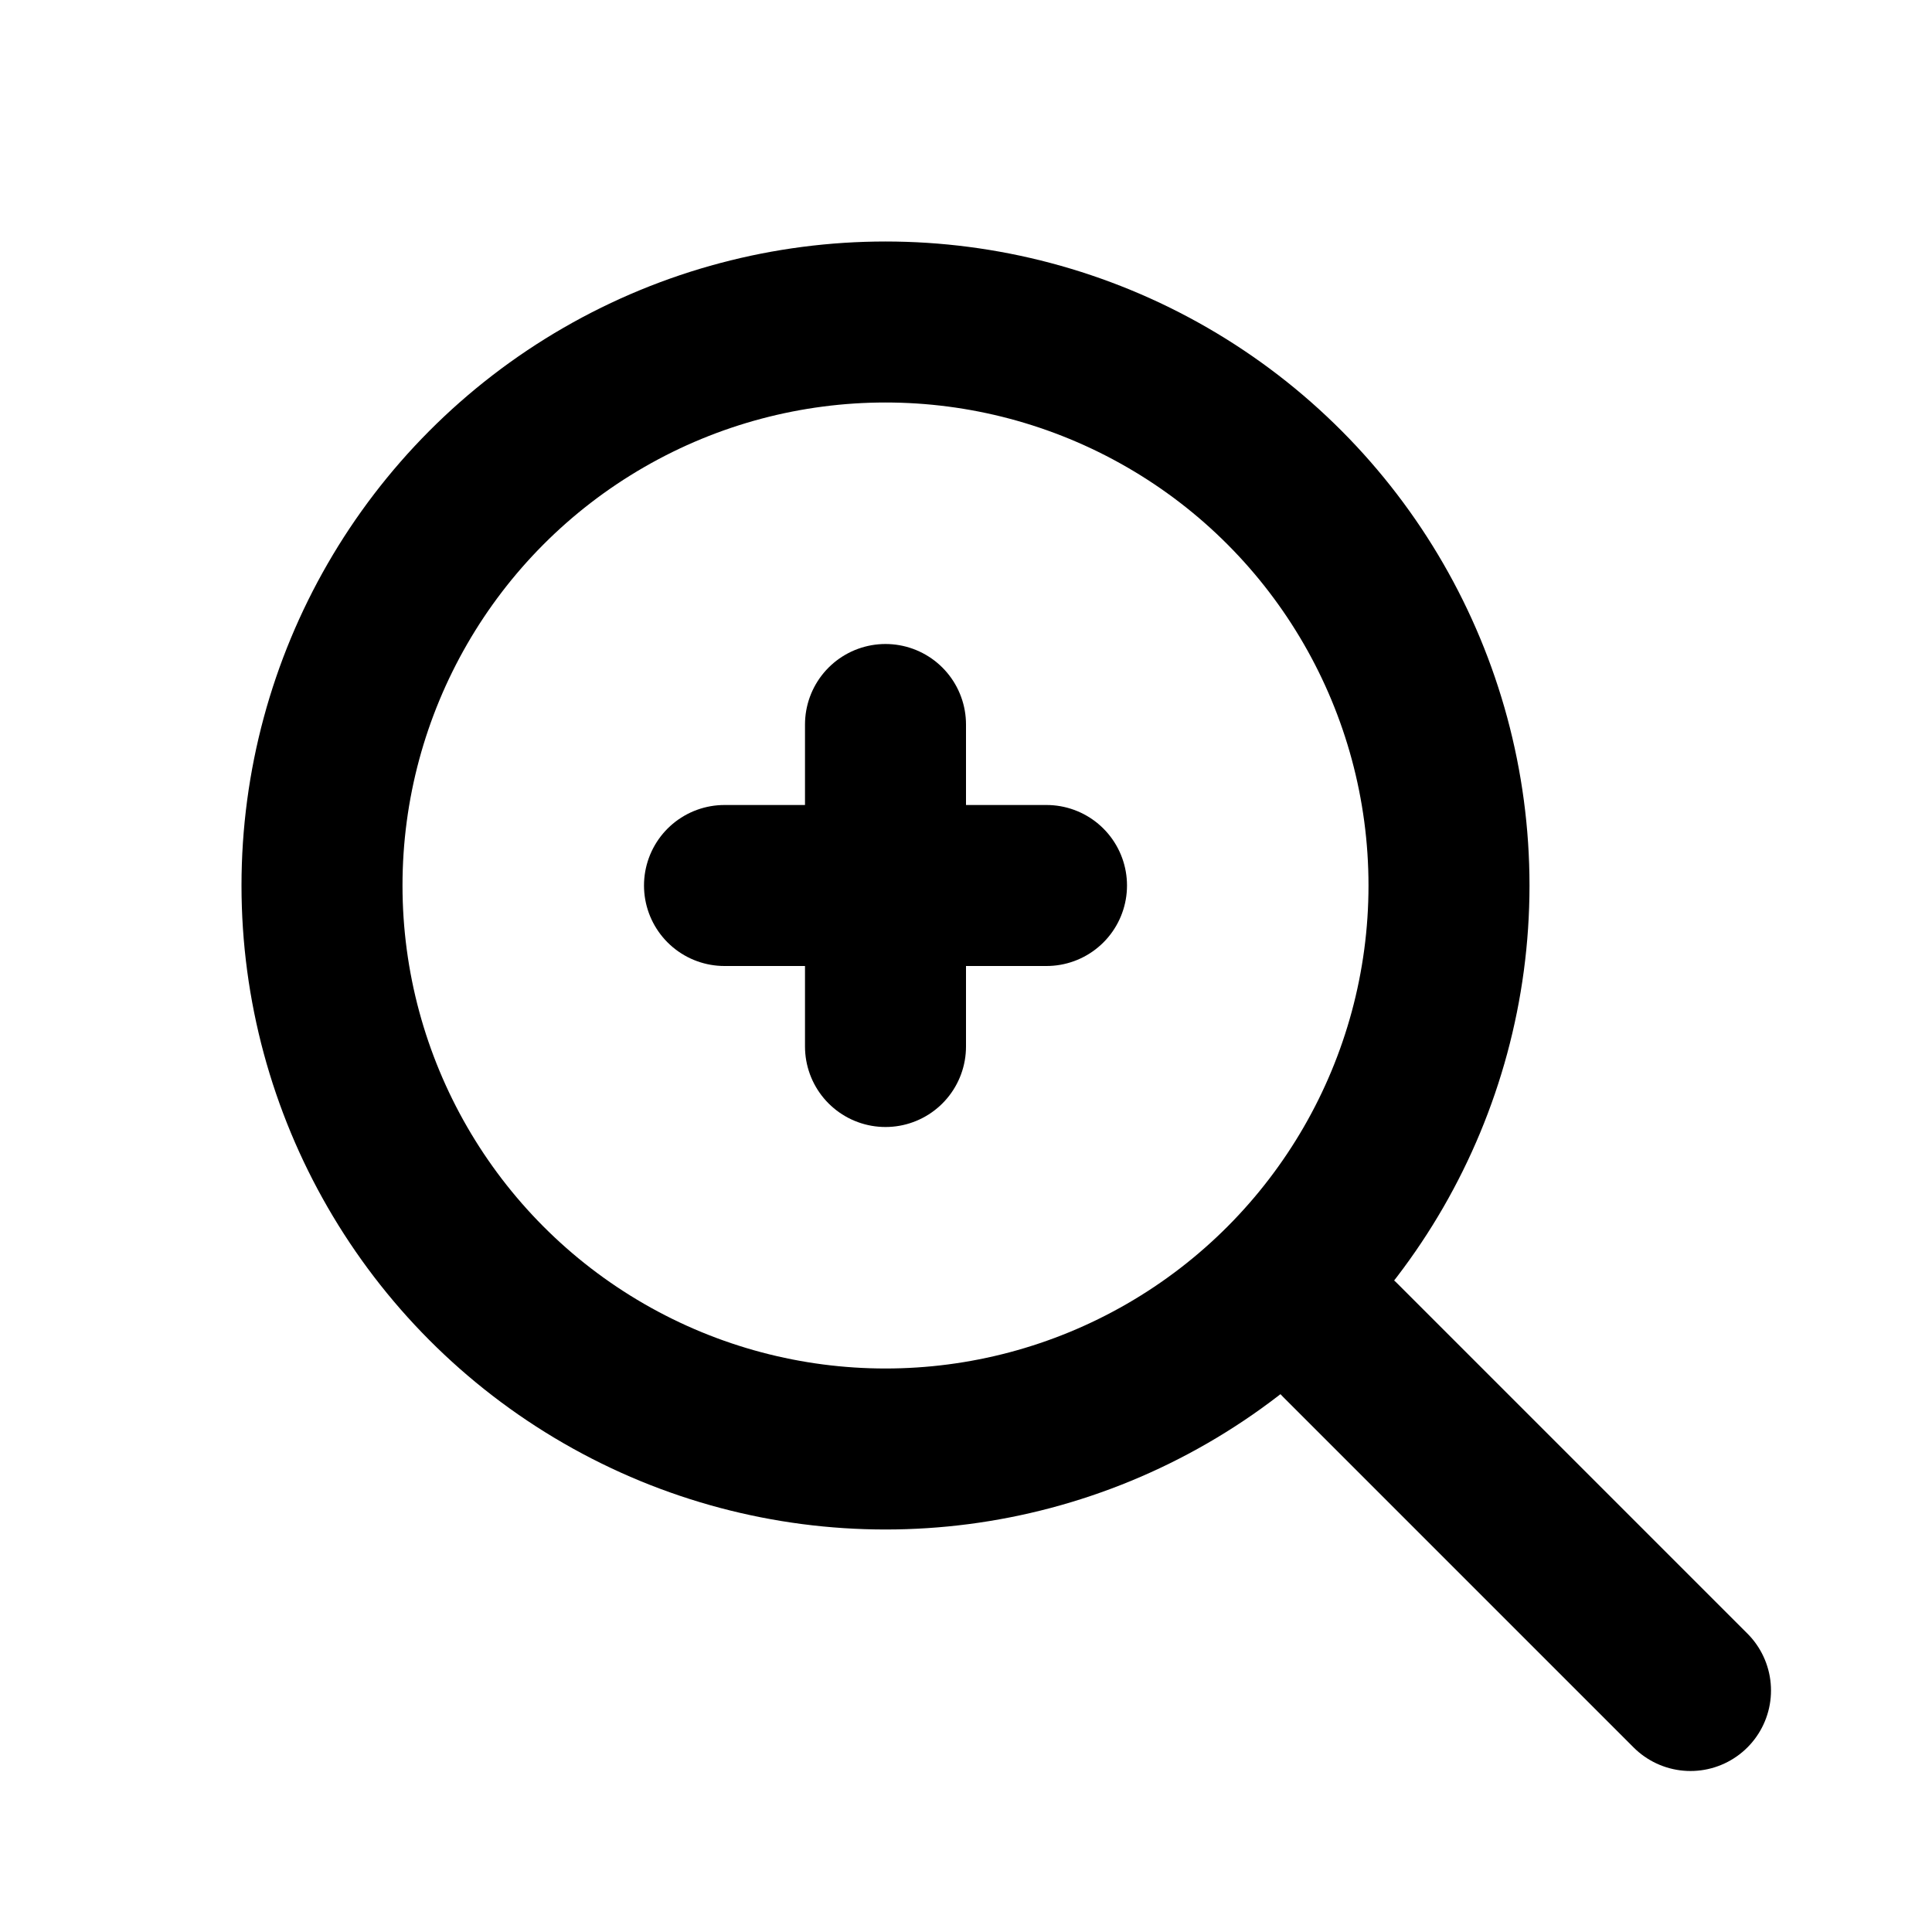 <svg xmlns="http://www.w3.org/2000/svg" width="44" height="44" viewBox="0 0 24 24">
  <g fill="none" stroke="currentColor" stroke-width="2" stroke-linecap="round" stroke-linejoin="round">
    <circle cx="11" cy="11" r="7"/>
    <path d="M21 21l-4.35-4.35"/>
    <path d="M9 11h4M11 9v4"/>
  </g>
</svg>
